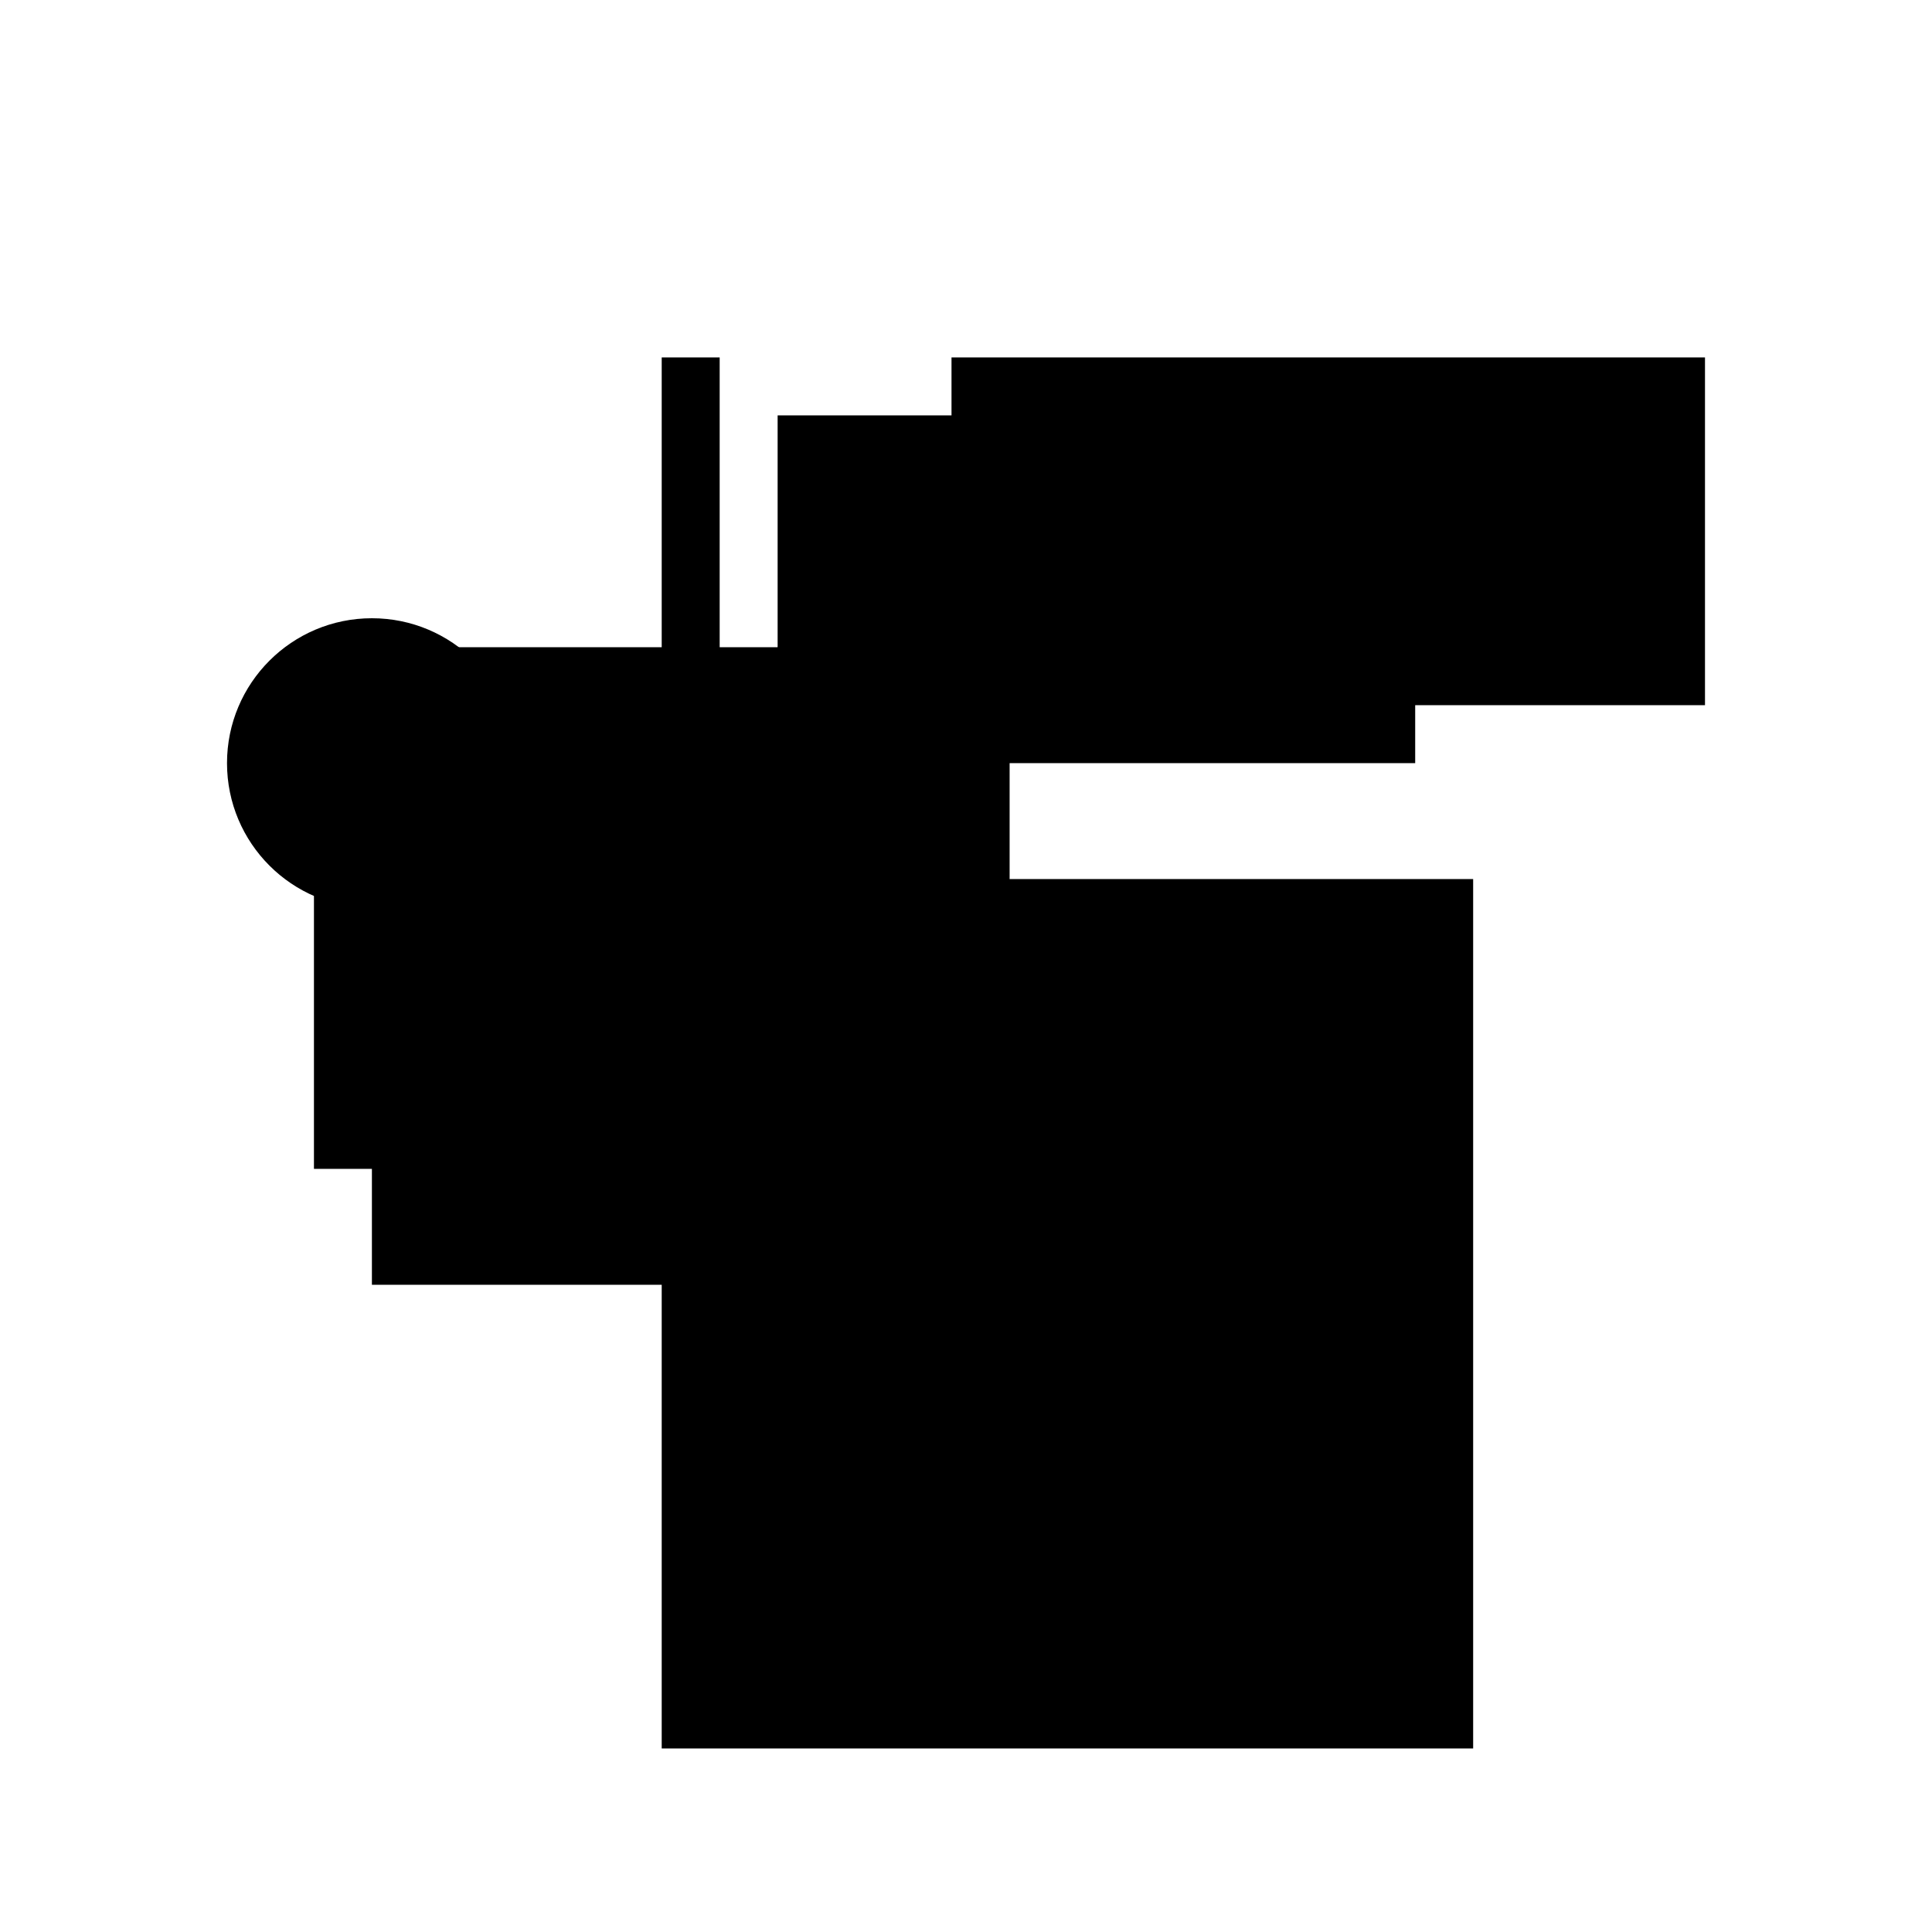 <?xml version="1.0" encoding="UTF-8"?>
<svg version="1.1" xml:space="preserve" xmlns="http://www.w3.org/2000/svg" style="background-color: white;" viewBox="0,0,150,150">
    <rect x="73.875" y="27.75" width="58.5" height="27" fill="hsla(264, 86%, 90%, 0.8)"/>
    <rect x="51.375" y="27.75" width="4.5" height="31.5" fill="hsla(144, 6%, 80%, 0.3)"/>
    <rect x="60.375" y="50.25" width="18" height="18" fill="hsla(192, 26%, 60%, 0.1)"/>
    <rect x="46.875" y="63.75" width="1" height="22.5" fill="hsla(120, 0%, 20%, 1)"/>
    <rect x="24.375" y="68.25" width="13.5" height="22.5" fill="hsla(0, 20%, 90%, 1.5)"/>
    <rect x="33.375" y="81.75" width="54" height="4.5" fill="hsla(48, 80%, 0%, 0.3)"/>
    <rect x="73.875" y="41.25" width="36" height="18" fill="hsla(264, 53%, 90%, 0.9)"/>
    <rect x="51.375" y="68.25" width="63" height="67.5" fill="hsla(144, 93%, 13%, 0.9)"/>
    <rect x="28.875" y="50.25" width="45" height="49.5" fill="hsla(24, 66%, 0%, 0.6)"/>
    <rect x="60.375" y="32.25" width="18" height="63" fill="hsla(192, 26%, 73%, 0.5)"/>
    <circle cx="28.875" cy="59.25" r="11.25" fill="hsla(360, 50%, 50%, 0.8)"/>
</svg>